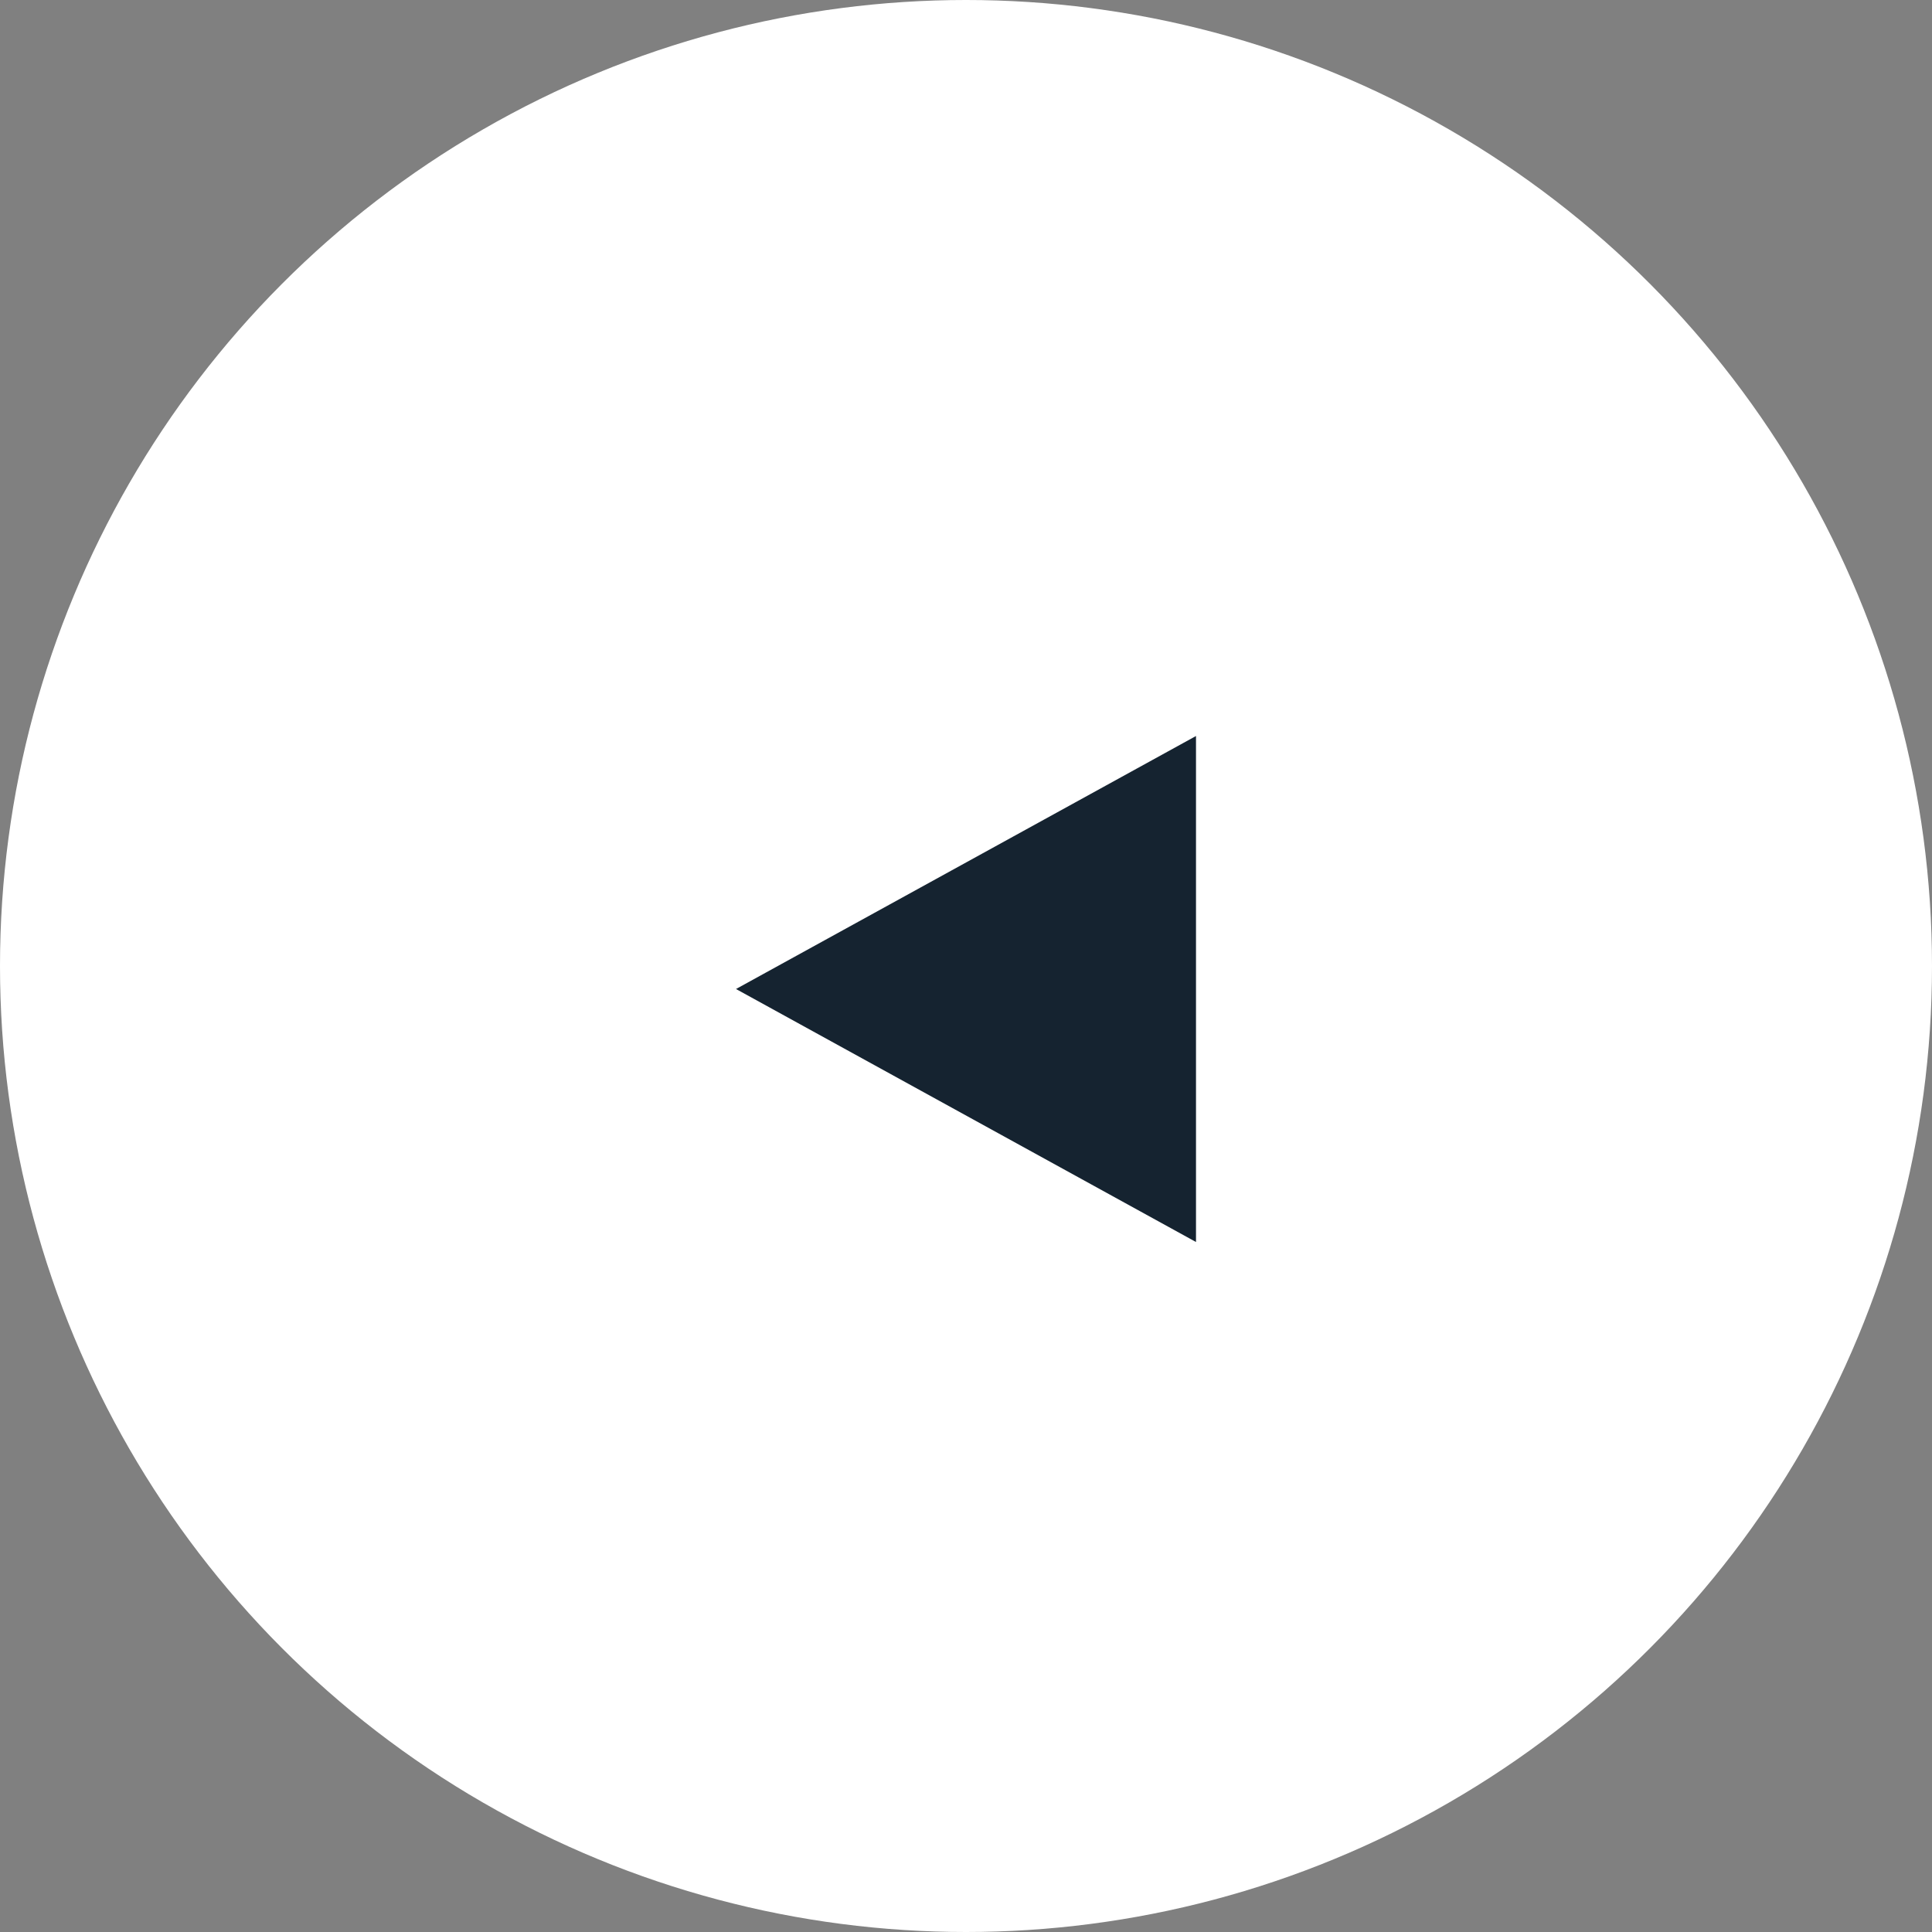 <svg xmlns="http://www.w3.org/2000/svg" width="42" height="42" viewBox="0 0 42 42">
  <rect x="0" y="0" width="42" height="42" fill="#808080" stroke="none"/>
  <g id="Group_62" data-name="Group 62" transform="translate(-54 -2561)">
    <circle id="Ellipse_1" data-name="Ellipse 1" cx="21" cy="21" r="21" transform="translate(54 2561)" fill="#fff"/>
    <path id="Polygon_1" data-name="Polygon 1" d="M5.5,0,11,10H0Z" transform="translate(70 2588) rotate(-90)" fill="#152330"/>
  </g>
</svg>
